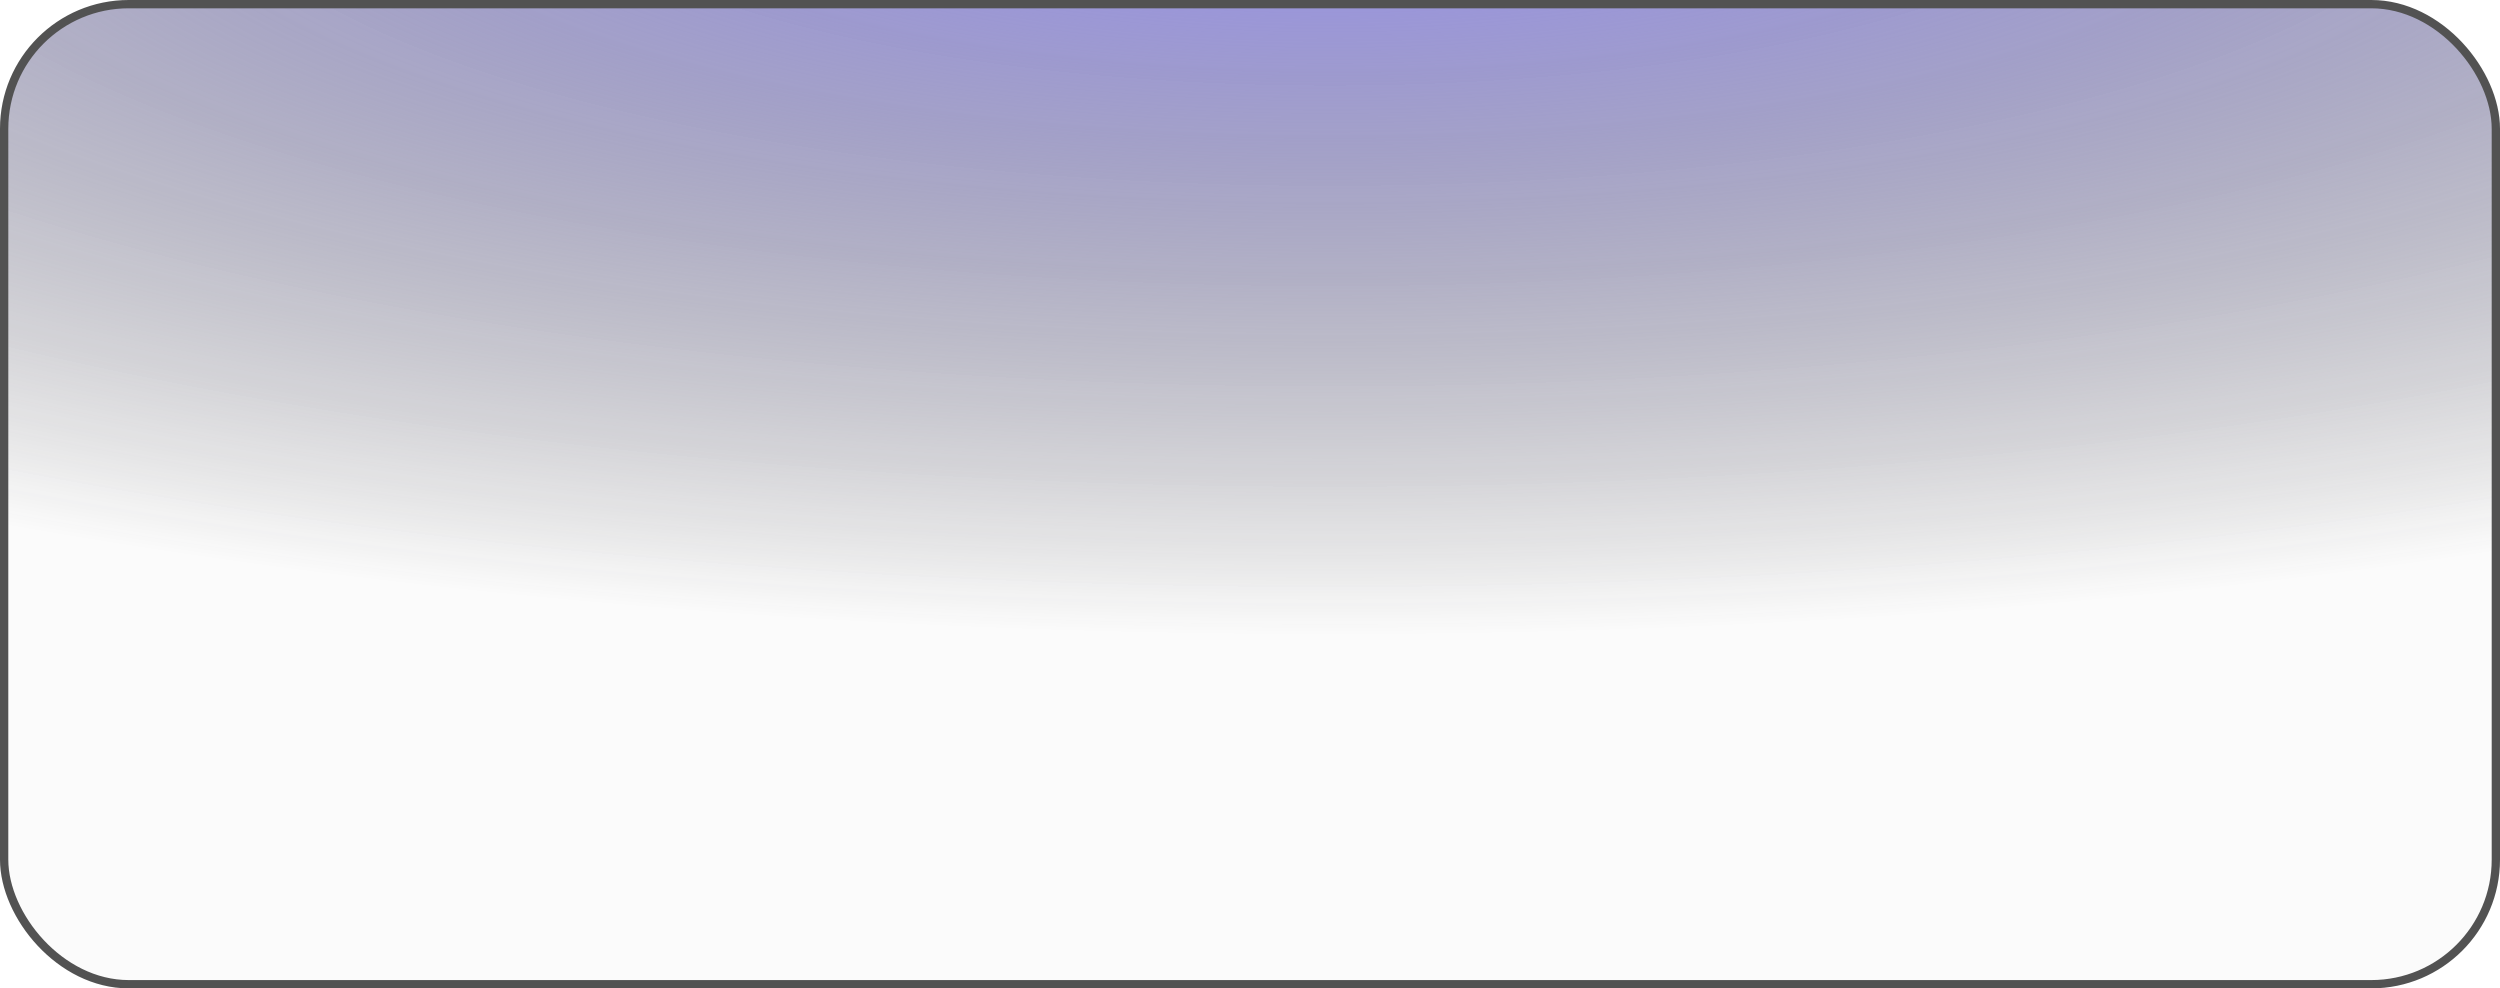<?xml version="1.0" encoding="UTF-8"?> <svg xmlns="http://www.w3.org/2000/svg" width="602" height="238" viewBox="0 0 602 238" fill="none"> <g filter="url(#filter0_b_207_2813)"> <rect x="1" y="1" width="600" height="236" rx="30" fill="#AFAFAF" fill-opacity="0.05"></rect> <rect x="1" y="1" width="600" height="236" rx="30" fill="url(#paint0_radial_207_2813)"></rect> <rect x="1" y="1" width="600" height="236" rx="30" stroke="#525252" stroke-width="2" stroke-linecap="round"></rect> </g> <defs> <filter id="filter0_b_207_2813" x="-8" y="-8" width="618" height="254" filterUnits="userSpaceOnUse" color-interpolation-filters="sRGB"> <feFlood flood-opacity="0" result="BackgroundImageFix"></feFlood> <feGaussianBlur in="BackgroundImageFix" stdDeviation="4"></feGaussianBlur> <feComposite in2="SourceAlpha" operator="in" result="effect1_backgroundBlur_207_2813"></feComposite> <feBlend mode="normal" in="SourceGraphic" in2="effect1_backgroundBlur_207_2813" result="shape"></feBlend> </filter> <radialGradient id="paint0_radial_207_2813" cx="0" cy="0" r="1" gradientUnits="userSpaceOnUse" gradientTransform="translate(320.286 -39.779) rotate(90) scale(192.913 632.329)"> <stop stop-color="#9B94FF"></stop> <stop offset="1" stop-color="#202020" stop-opacity="0"></stop> </radialGradient> </defs> </svg> 